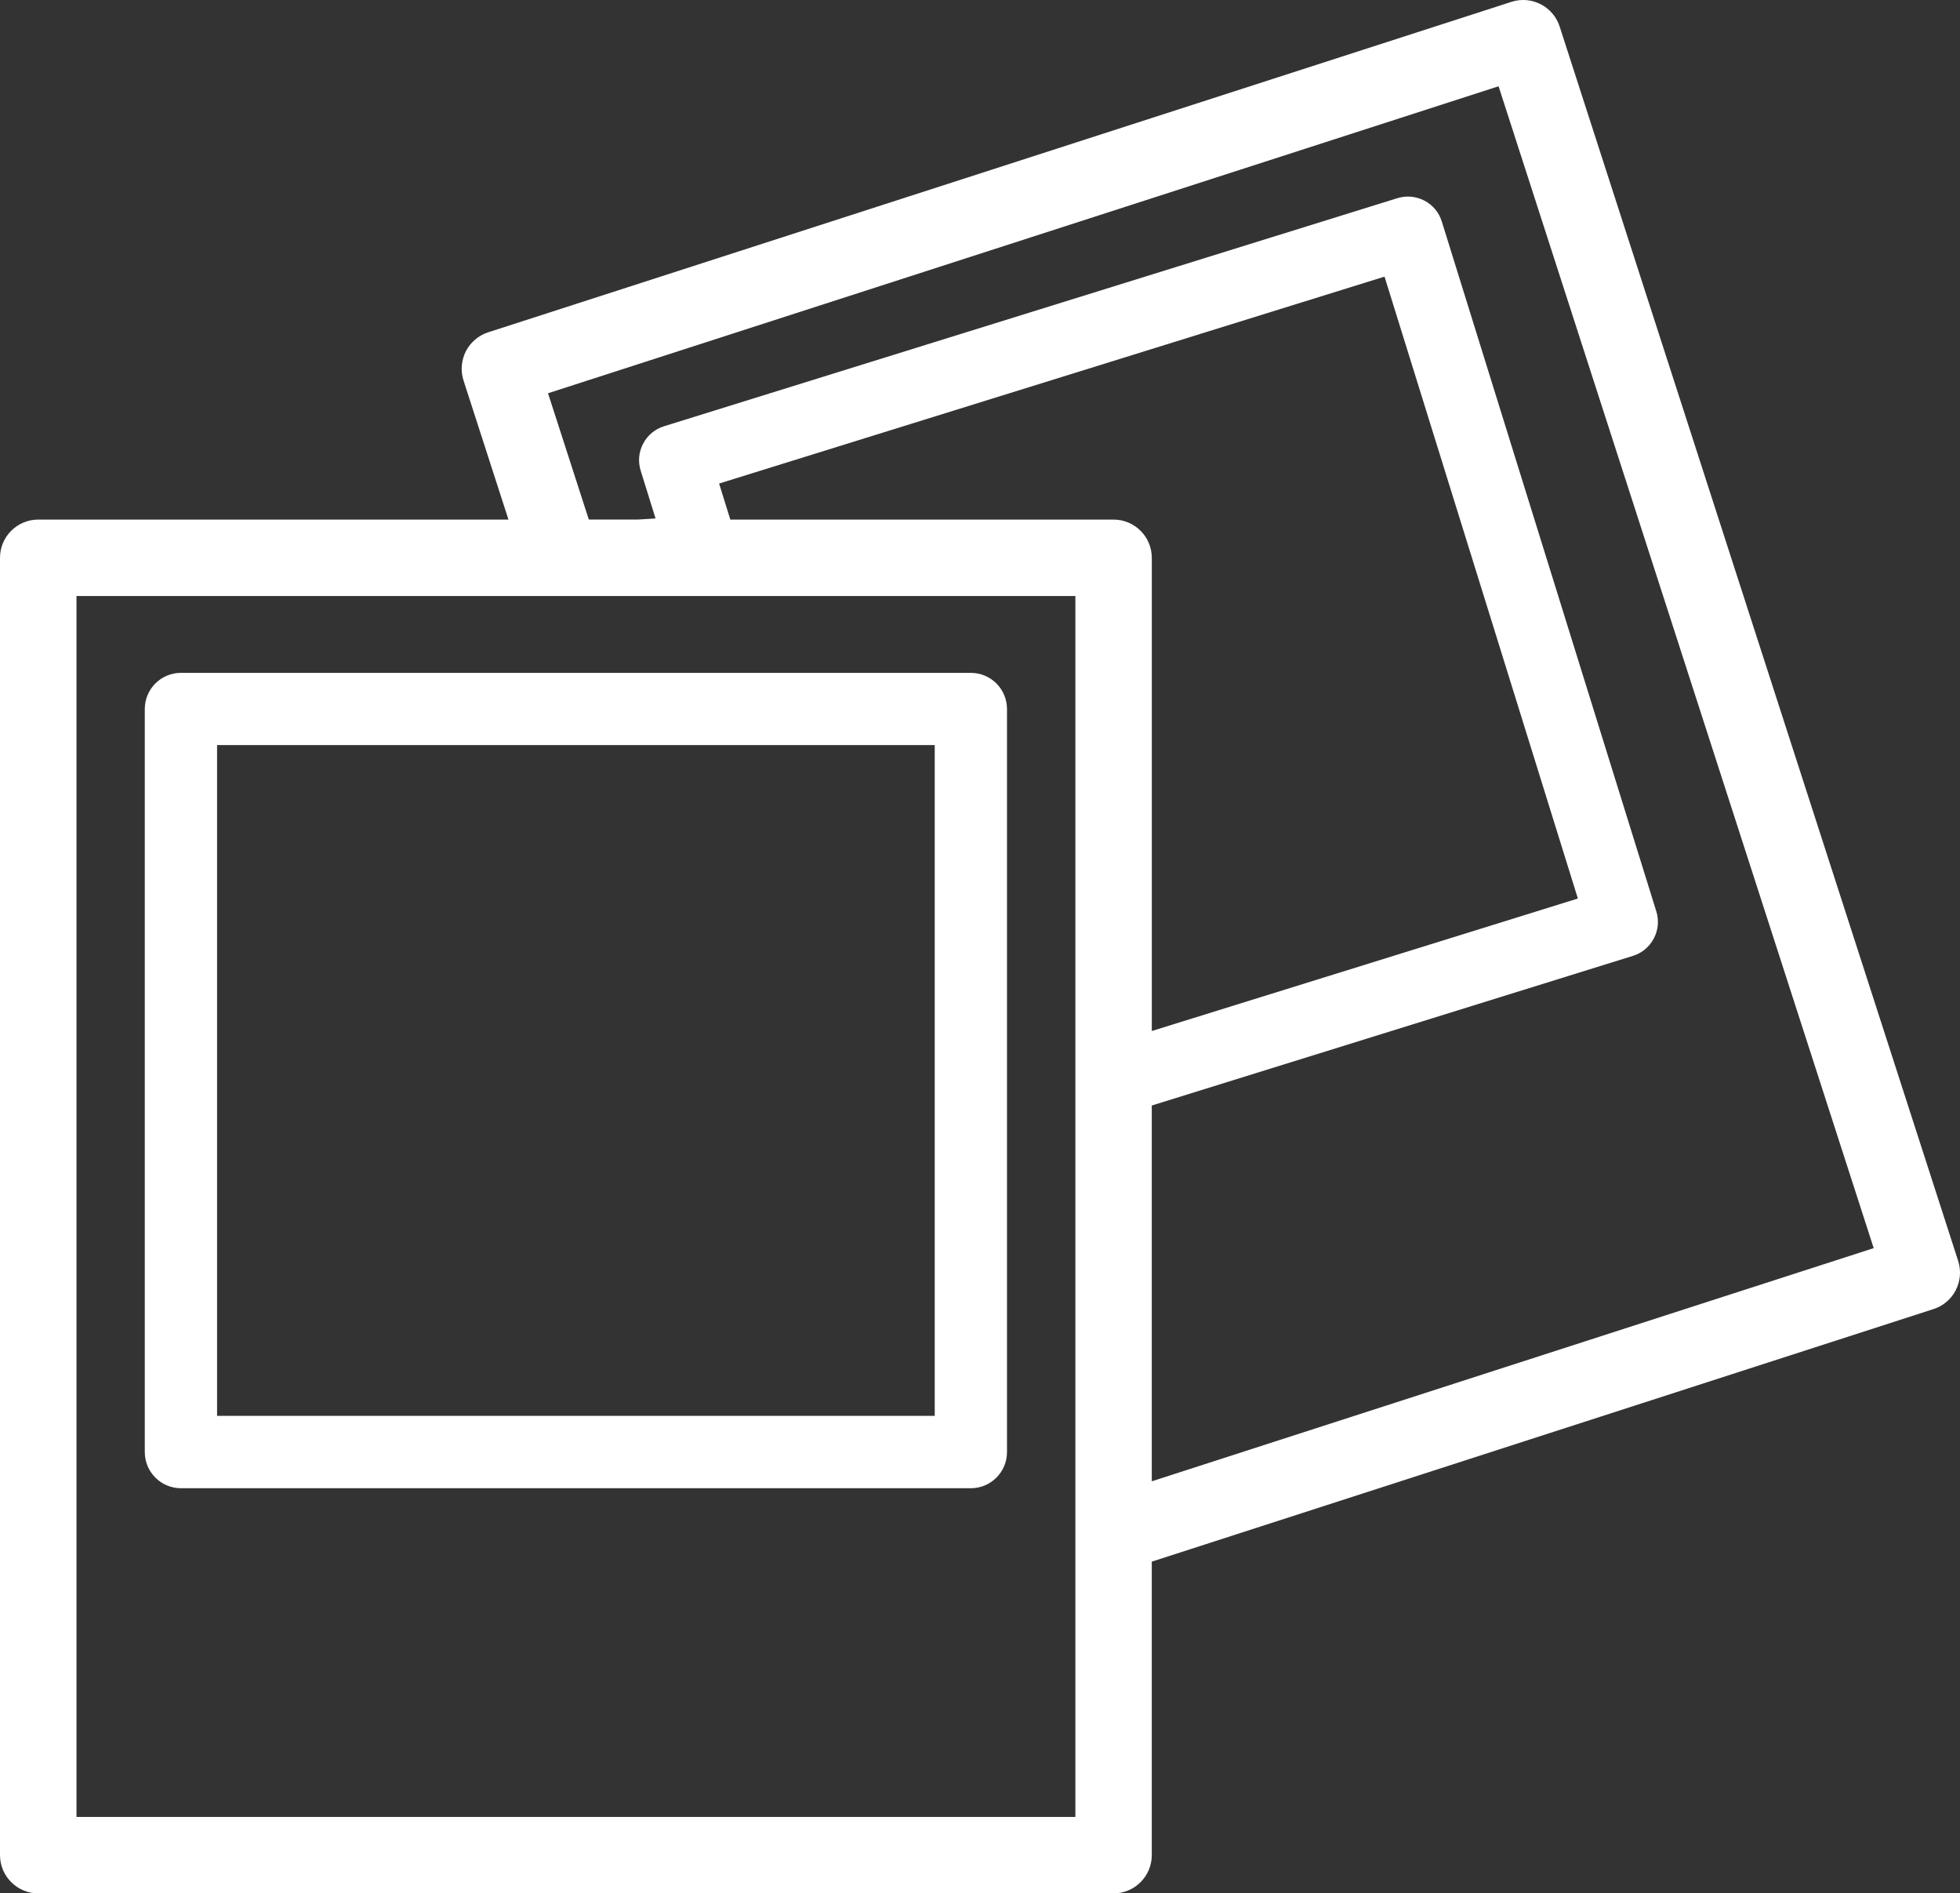 <?xml version="1.0" encoding="utf-8"?>
<!-- Generator: Adobe Illustrator 23.0.4, SVG Export Plug-In . SVG Version: 6.00 Build 0)  -->
<svg version="1.1" xmlns="http://www.w3.org/2000/svg" xmlns:xlink="http://www.w3.org/1999/xlink" x="0px" y="0px"
	 width="75.808px" height="73.215px" viewBox="0 0 75.808 73.215" enable-background="new 0 0 75.808 73.215" xml:space="preserve">
<rect x="0" y="0" width="75.808" height="73.215" fill="#333333" stroke="none"/>
<g id="Camada_1">
</g>
<g id="ícones">
	<g id="unswap_13_">
		<path fill="#FFFFFF" d="M6.997,57.548h30.554c0.77,0,1.397-0.627,1.397-1.397V27.416c0-0.77-0.626-1.397-1.397-1.397H6.997
			c-0.77,0-1.397,0.627-1.397,1.397v28.735C5.601,56.921,6.227,57.548,6.997,57.548 M8.396,28.812h27.757v25.938H8.396V28.812z"/>
		<path fill="#FFFFFF" d="M75.738,48.76L60.322,1.021c-0.252-0.773-1.087-1.2-1.862-0.95L18.881,12.85
			c-0.37,0.118-0.683,0.385-0.863,0.732c-0.176,0.35-0.21,0.761-0.091,1.128l1.739,5.382H1.478C0.663,20.092,0,20.753,0,21.57
			v50.166c0,0.815,0.663,1.479,1.478,1.479H43.07c0.815,0,1.478-0.665,1.478-1.479V60.387l30.236-9.767
			C75.558,50.373,75.986,49.538,75.738,48.76 M44.548,42.749l18.608-5.786c0.35-0.107,0.639-0.348,0.809-0.674
			c0.172-0.325,0.206-0.697,0.097-1.047L55.766,8.568c-0.109-0.353-0.347-0.64-0.674-0.81c-0.325-0.17-0.697-0.202-1.045-0.095
			l-28.362,8.819c-0.35,0.107-0.637,0.347-0.809,0.672c-0.172,0.324-0.206,0.697-0.095,1.048l0.574,1.847l-0.689,0.042h-1.892
			l-1.578-4.884L57.961,3.336L72.47,48.264l-27.922,9.016V42.749z M43.07,20.092H28.247l-0.434-1.394l25.737-8.001l7.478,24.048
			l-16.479,5.123V21.57C44.548,20.753,43.885,20.092,43.07,20.092 M41.592,70.258H2.958V23.048h38.635V70.258z"/>
	</g>
</g>
<g id="banners">
</g>
</svg>
